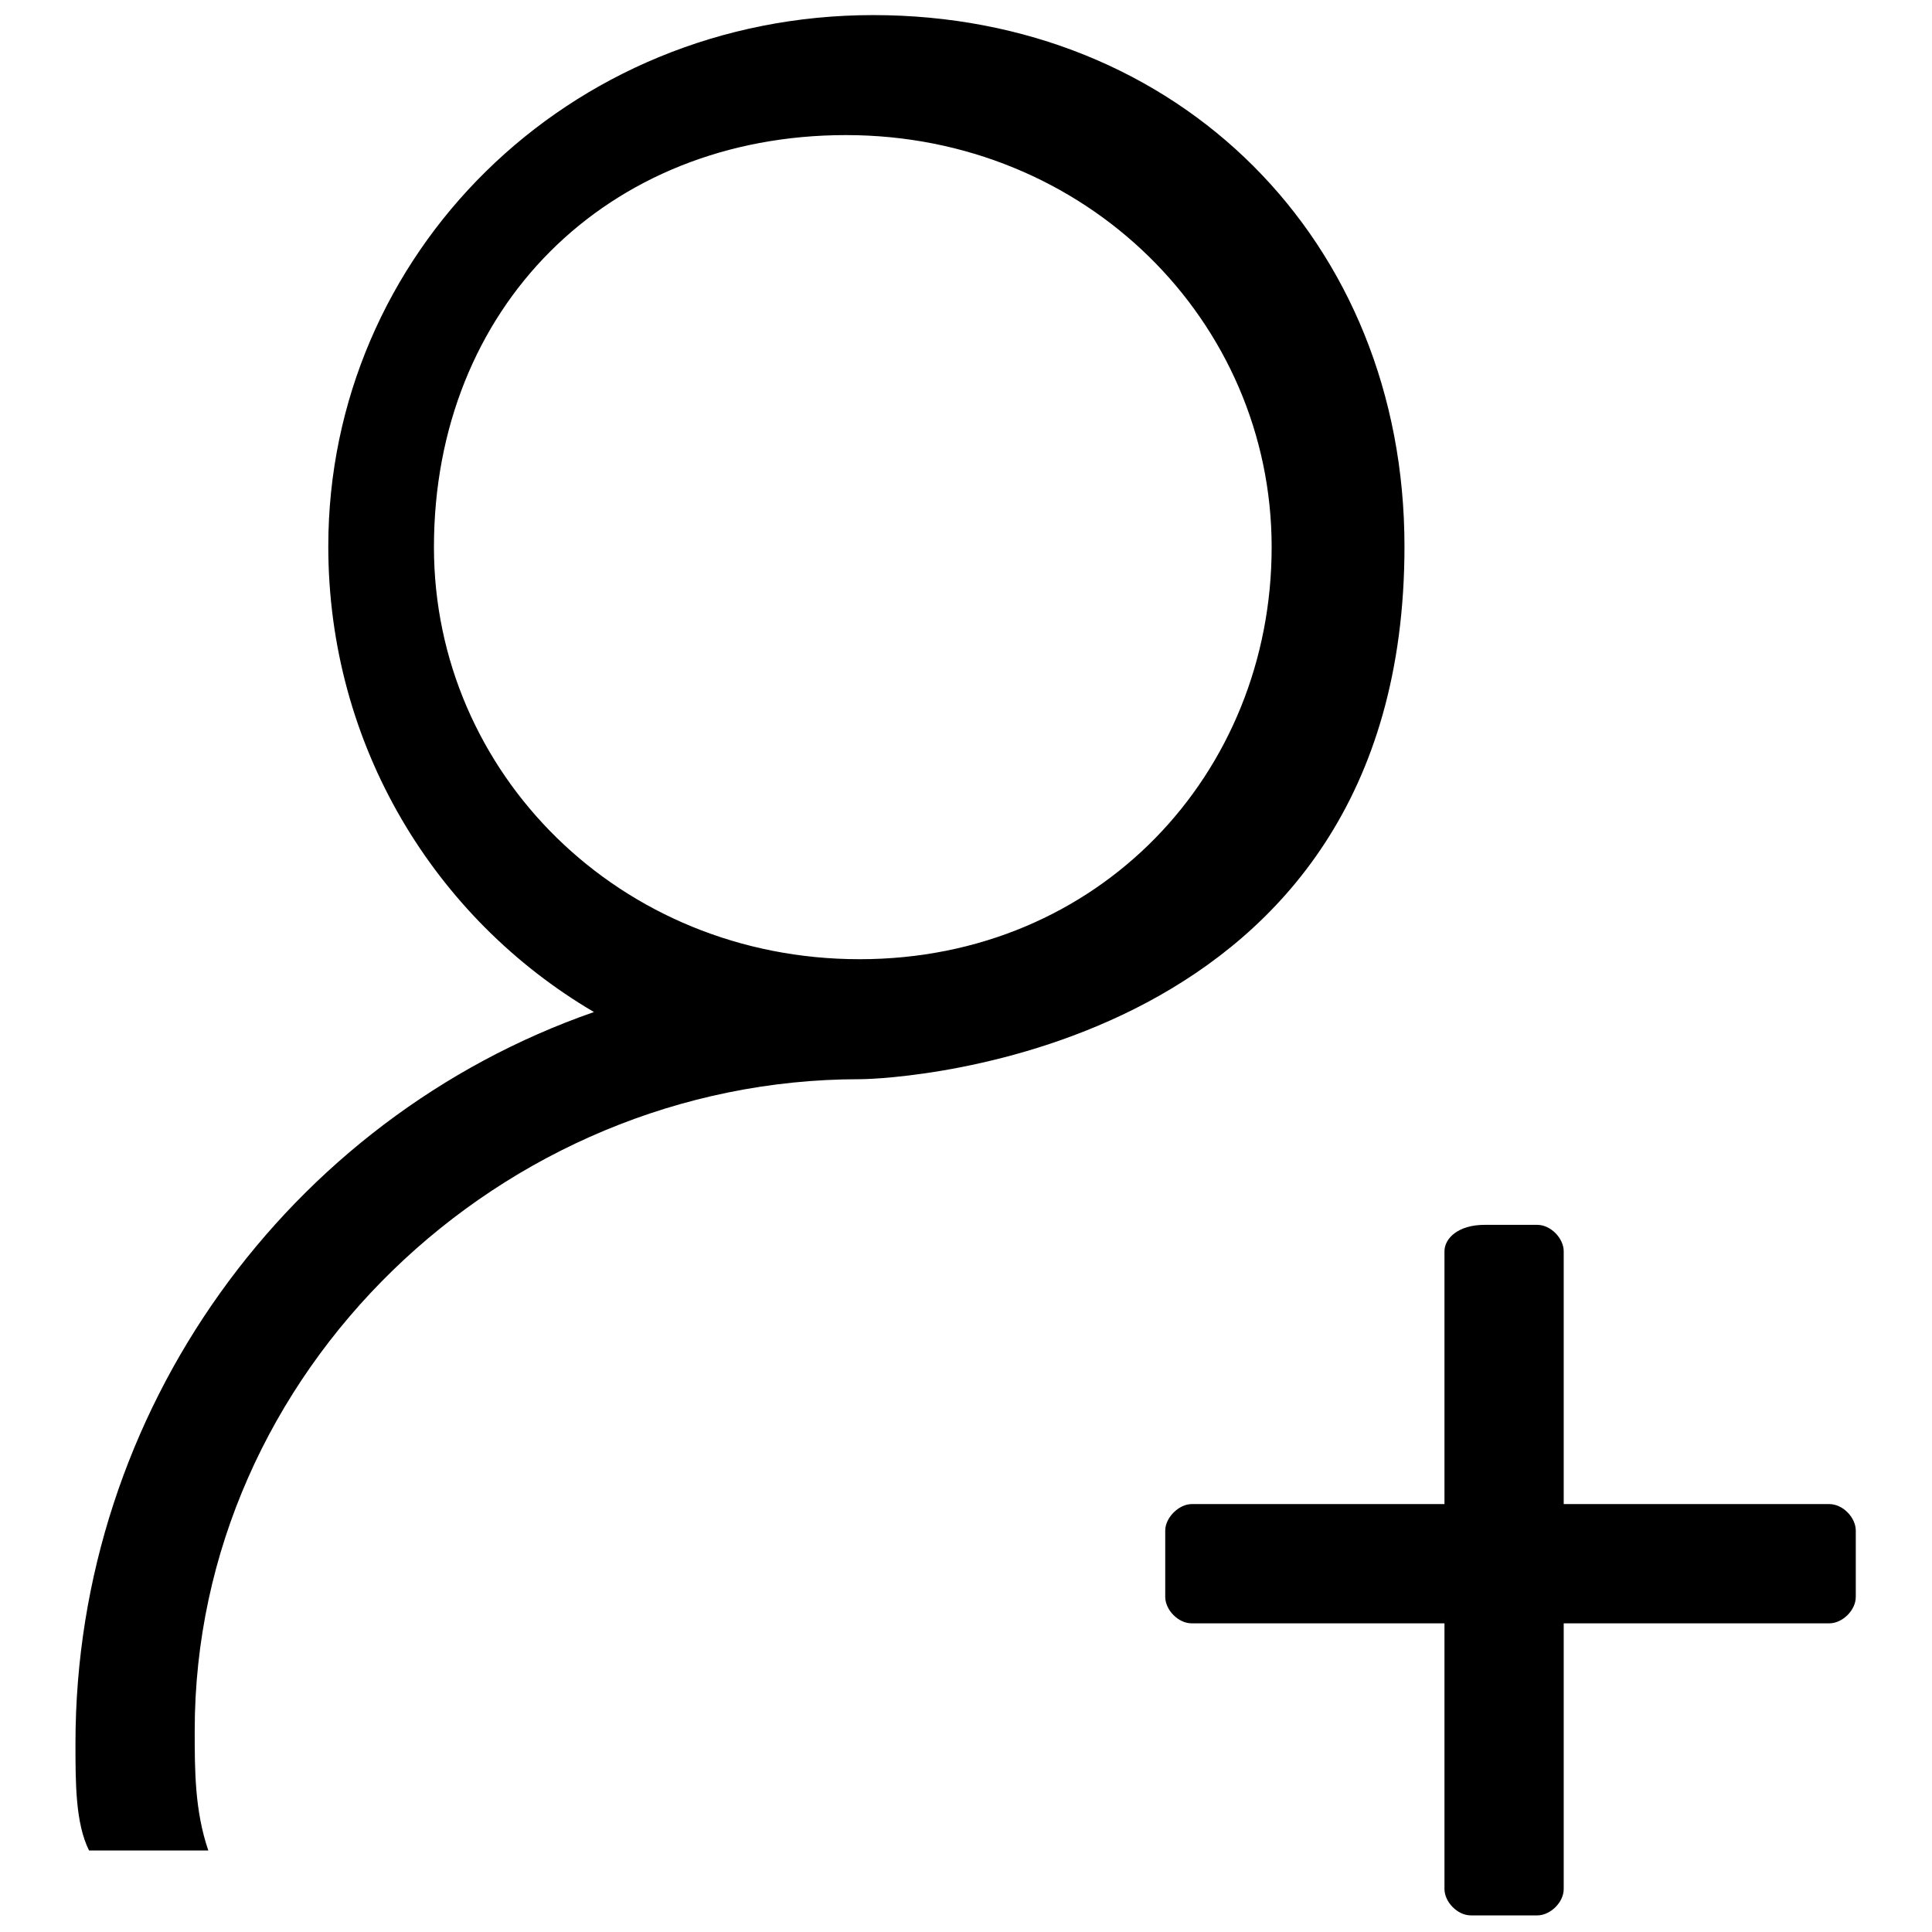 <?xml version="1.0" encoding="utf-8"?>
<!-- Svg Vector Icons : http://www.onlinewebfonts.com/icon -->
<!DOCTYPE svg PUBLIC "-//W3C//DTD SVG 1.1//EN" "http://www.w3.org/Graphics/SVG/1.1/DTD/svg11.dtd">
<svg version="1.1" xmlns="http://www.w3.org/2000/svg" xmlns:xlink="http://www.w3.org/1999/xlink" x="0px" y="0px" viewBox="0 0 256 256" enable-background="new 0 0 256 256" xml:space="preserve">
<g><g><path fill="#000000" d="M113.9,143c-47.5,0-88.1,38.8-88.1,86.3c0,5.3,0,10.6,1.8,15.9H11.8C10,241.6,10,236.3,10,231c0-44,28.2-82.8,68.7-96.9c-21.1-12.4-35.2-35.3-35.2-61.7c0-38.7,31.7-70.4,72.2-70.4s70.4,29.9,70.4,70.4C186.1,139.4,119.2,143,113.9,143z M168.5,72.5c0-29.9-24.6-54.6-56.4-54.6c-31.7,0-54.6,22.9-54.6,54.6c0,29.9,24.6,54.6,56.4,54.6C145.6,127.1,168.5,102.5,168.5,72.5z"/><path fill="#000000" d="M157.9,199.3h84.5c1.8,0,3.5,1.8,3.5,3.5v8.8c0,1.8-1.8,3.5-3.5,3.5h-84.5c-1.8,0-3.5-1.8-3.5-3.5v-8.8C154.4,201.1,156.2,199.3,157.9,199.3z"/><path fill="#000000" d="M196.7,162.3h7c1.8,0,3.5,1.8,3.5,3.5v84.5c0,1.8-1.8,3.5-3.5,3.5h-8.8c-1.8,0-3.5-1.8-3.5-3.5v-84.5C191.4,164.1,193.2,162.3,196.7,162.3z"/></g></g>
</svg>
